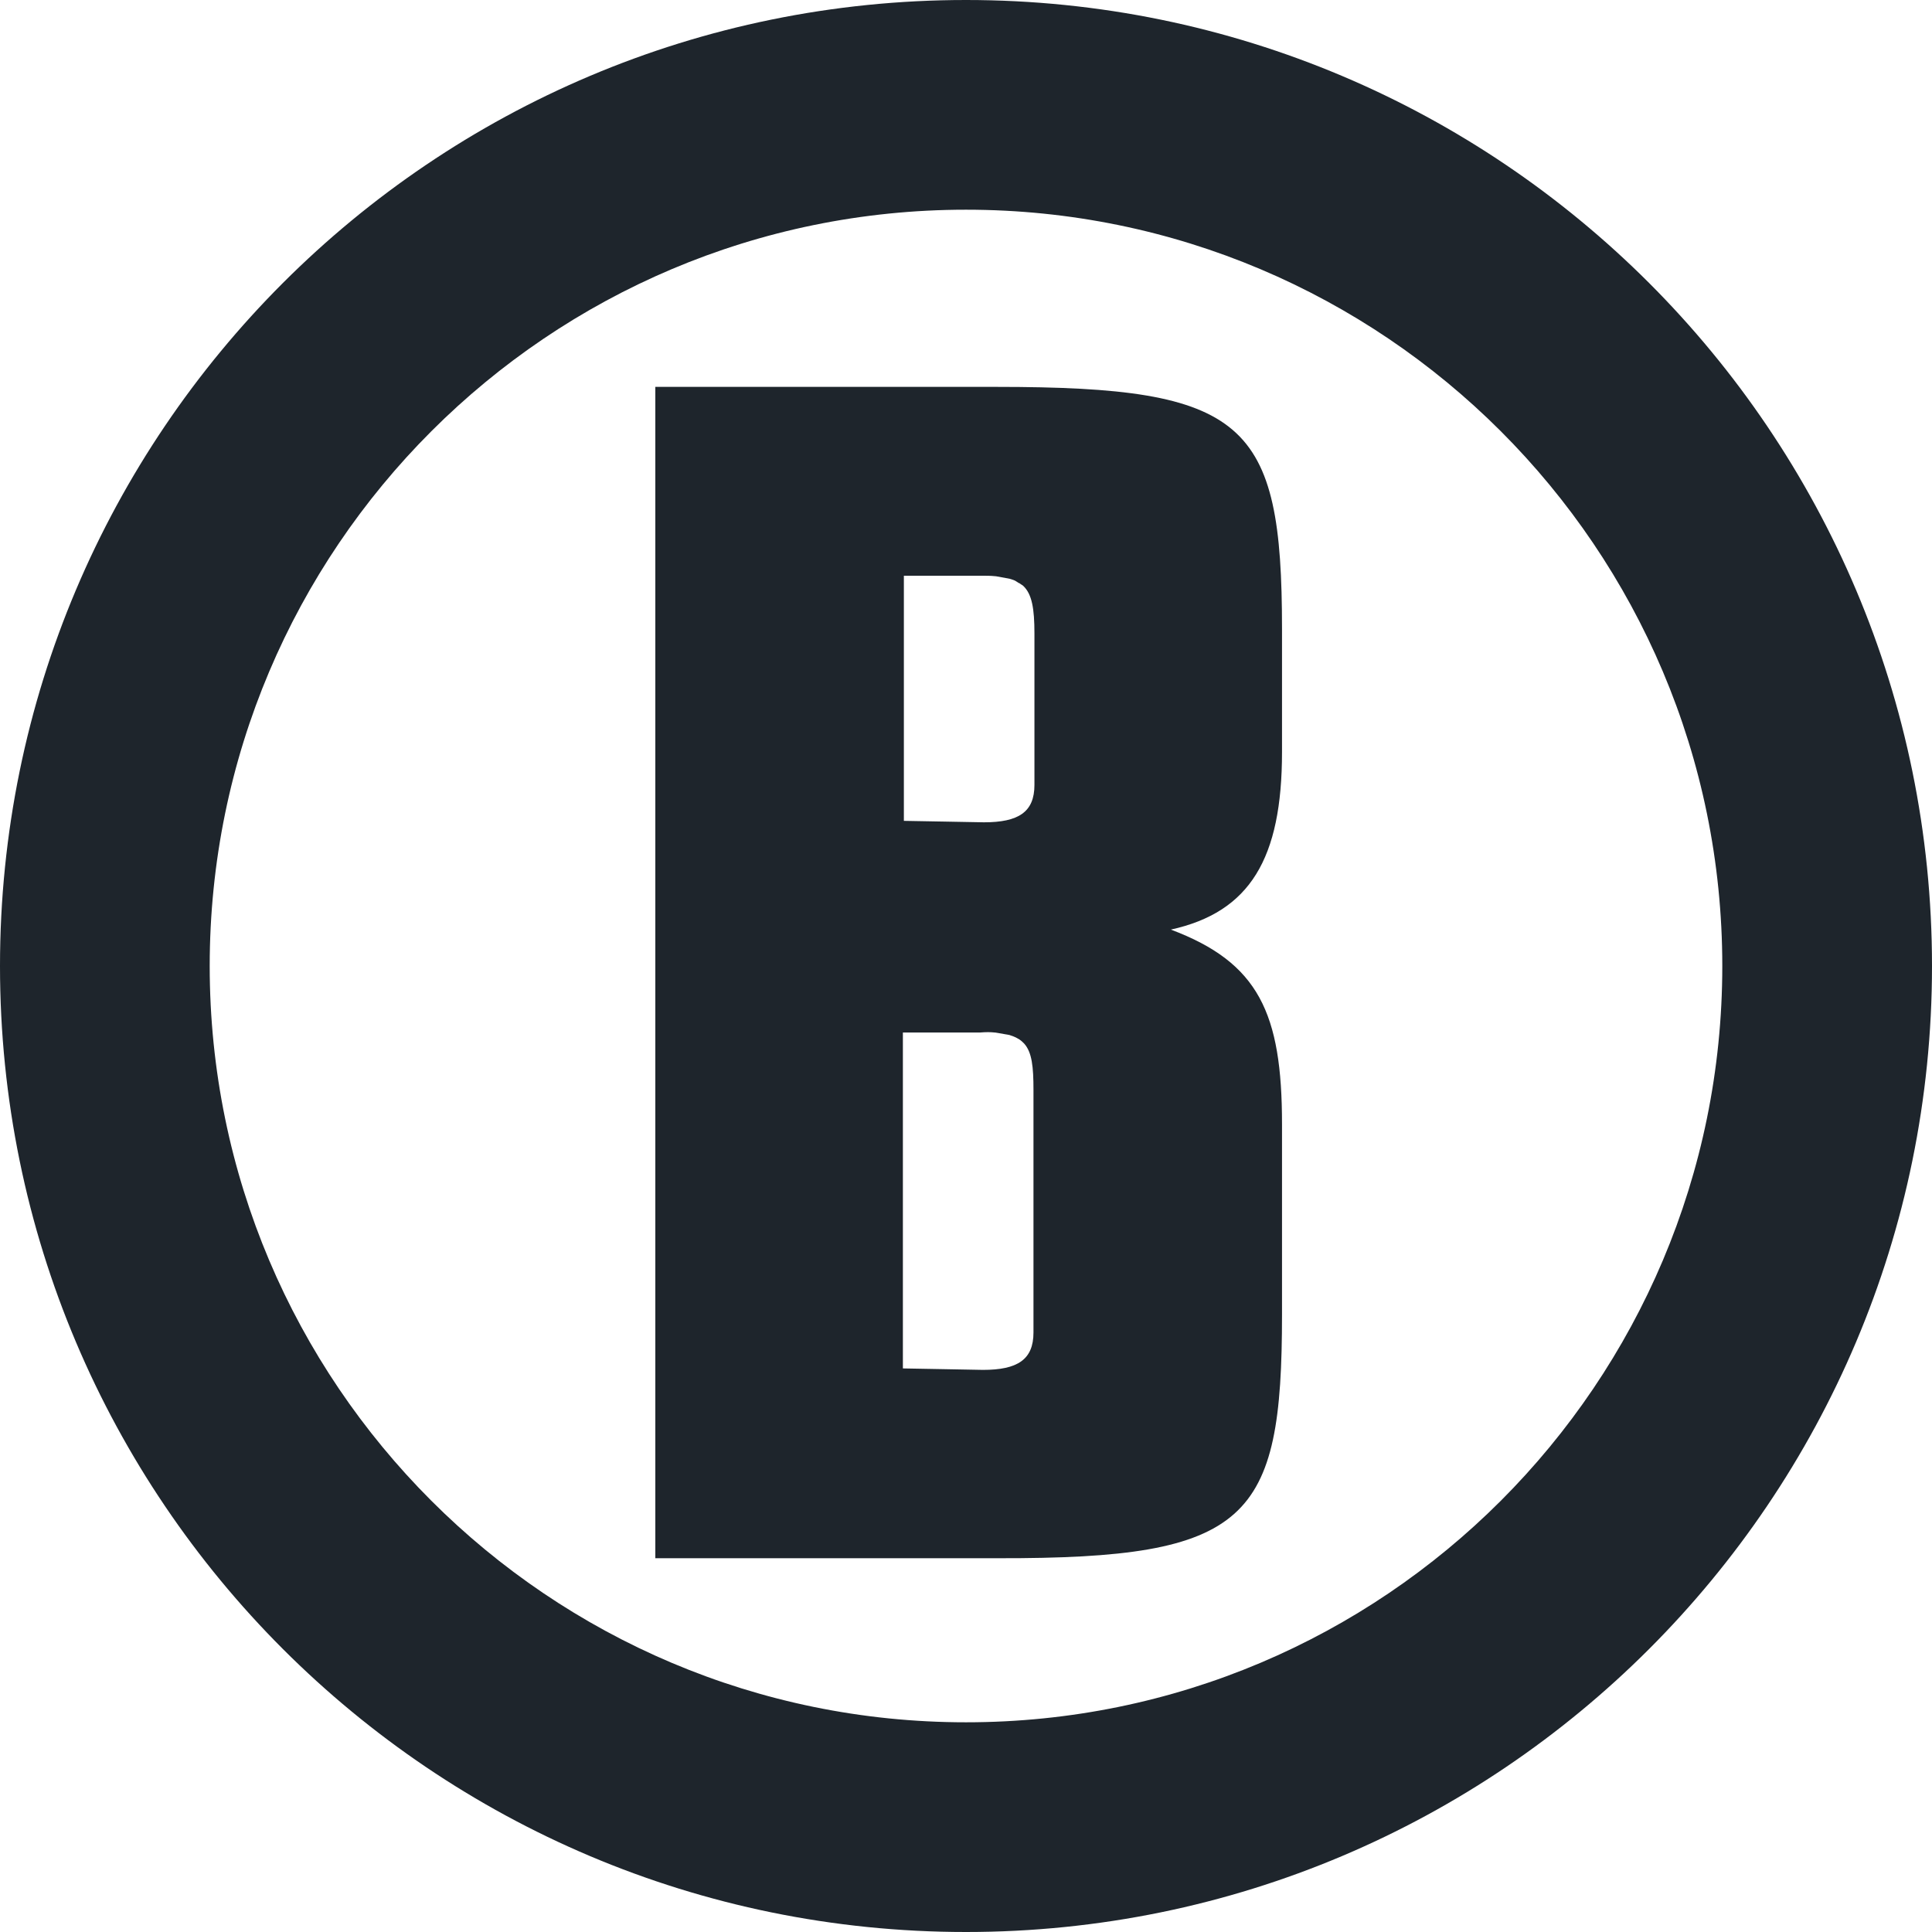 <svg xmlns="http://www.w3.org/2000/svg" fill="none" viewBox="0 0 120 120" height="120" width="120">
<path fill="#1E252C" d="M60 0C26.864 0 0 26.864 0 60C0 93.136 26.864 120 60 120C93.136 120 120 93.136 120 60C120 26.864 93.136 0 60 0ZM60 13.025C85.93 13.025 106.975 34.04 106.975 60C106.975 85.93 85.96 106.975 60 106.975C34.07 106.975 13.025 85.93 13.025 60C13.025 34.07 34.07 13.025 60 13.025Z"></path>
<path fill="#1E252C" d="M79.628 81.648V69.829C79.628 62.925 78.181 59.789 72.724 57.739C77.638 56.653 79.628 53.337 79.628 46.704V39.075C79.628 26.171 77.397 24.03 61.9 24.03H40.703V96.784H61.99C77.578 96.814 79.628 94.462 79.628 81.648ZM62.502 35.91C62.563 35.91 62.623 35.94 62.683 35.94C62.864 36 63.015 36.03 63.136 36.121C63.196 36.151 63.256 36.211 63.347 36.241C63.407 36.302 63.498 36.332 63.558 36.392C64.1 36.905 64.251 37.809 64.251 39.347V47.397C64.251 48.121 64.251 48.573 64.251 48.754C64.251 50.442 63.256 51.075 61.116 51.075C60.754 51.075 56.593 50.985 56.141 50.985V35.759C56.593 35.759 60.573 35.759 60.935 35.759C61.266 35.759 61.538 35.759 61.809 35.789C61.9 35.789 61.96 35.819 62.02 35.819C62.171 35.849 62.352 35.88 62.502 35.91ZM61.779 64.131C61.869 64.131 61.93 64.161 61.99 64.161C62.171 64.191 62.352 64.221 62.502 64.251C62.563 64.251 62.623 64.281 62.683 64.281C62.864 64.342 63.045 64.402 63.196 64.493C63.377 64.583 63.498 64.704 63.618 64.824C64.1 65.367 64.191 66.272 64.191 67.689V81.407C64.191 82.131 64.191 82.583 64.191 82.764C64.191 84.452 63.196 85.086 61.055 85.086C60.693 85.086 56.533 84.995 56.08 84.995V64.131C56.533 64.131 60.513 64.131 60.874 64.131C61.236 64.101 61.508 64.101 61.779 64.131Z"></path>
</svg>
